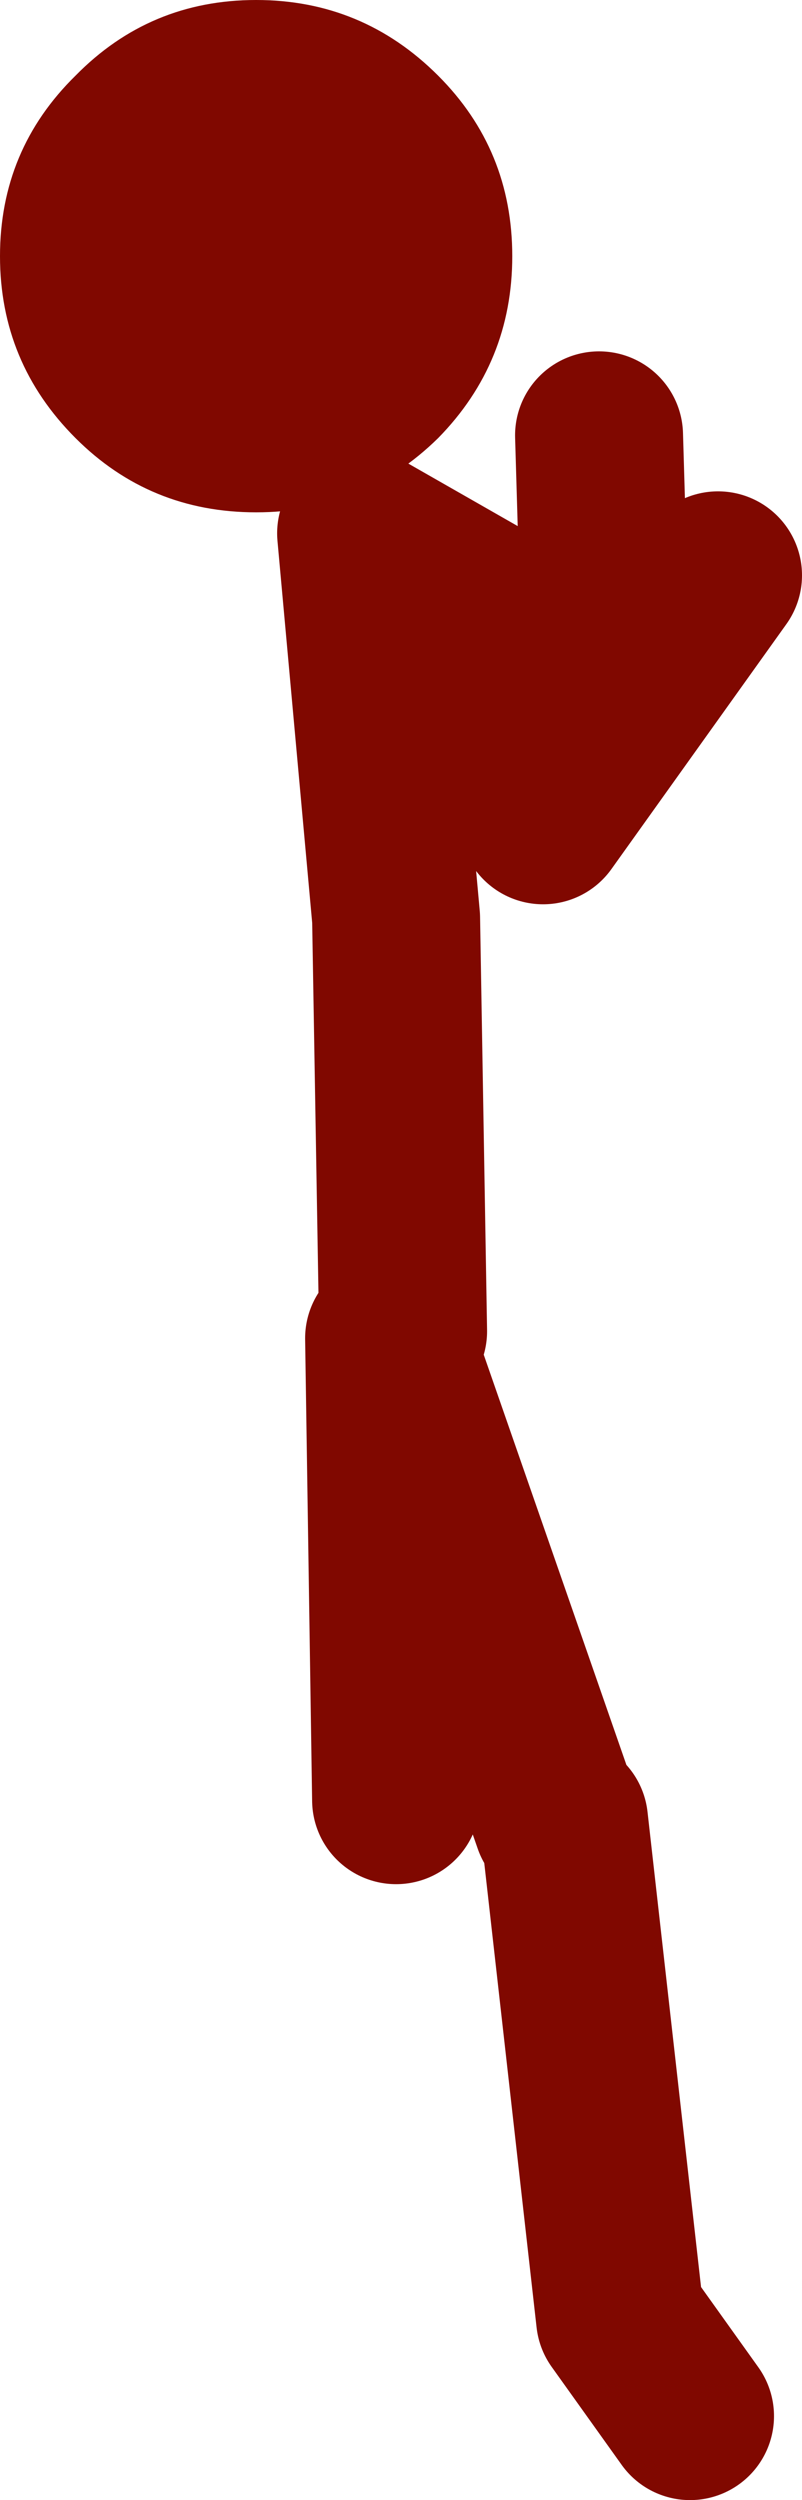 <?xml version="1.0" encoding="UTF-8" standalone="no"?>
<svg xmlns:xlink="http://www.w3.org/1999/xlink" height="89.3px" width="28.65px" xmlns="http://www.w3.org/2000/svg">
  <g transform="matrix(1.0, 0.0, 0.0, 1.0, 98.9, 30.3)">
    <path d="M-85.25 -10.0 L-79.5 -1.0 -73.25 -9.75 M-84.5 17.25 L-84.75 2.5 -86.0 -11.25 -77.25 -6.25 -77.5 -14.75 M-78.75 34.75 L-76.75 52.5 -74.25 56.0 M-84.75 34.0 L-85.0 17.5 -79.0 34.75" fill="none" stroke="#800800" stroke-linecap="round" stroke-linejoin="round" stroke-width="6.0"/>
    <path d="M-96.2 -14.65 Q-98.9 -17.35 -98.9 -21.15 -98.9 -24.95 -96.2 -27.6 -93.55 -30.3 -89.75 -30.3 -85.95 -30.3 -83.25 -27.6 -80.6 -24.95 -80.6 -21.15 -80.6 -17.35 -83.25 -14.65 -85.95 -12.0 -89.75 -12.0 -93.55 -12.0 -96.2 -14.65" fill="#800800" fill-rule="evenodd" stroke="none"/>
  </g>
</svg>
